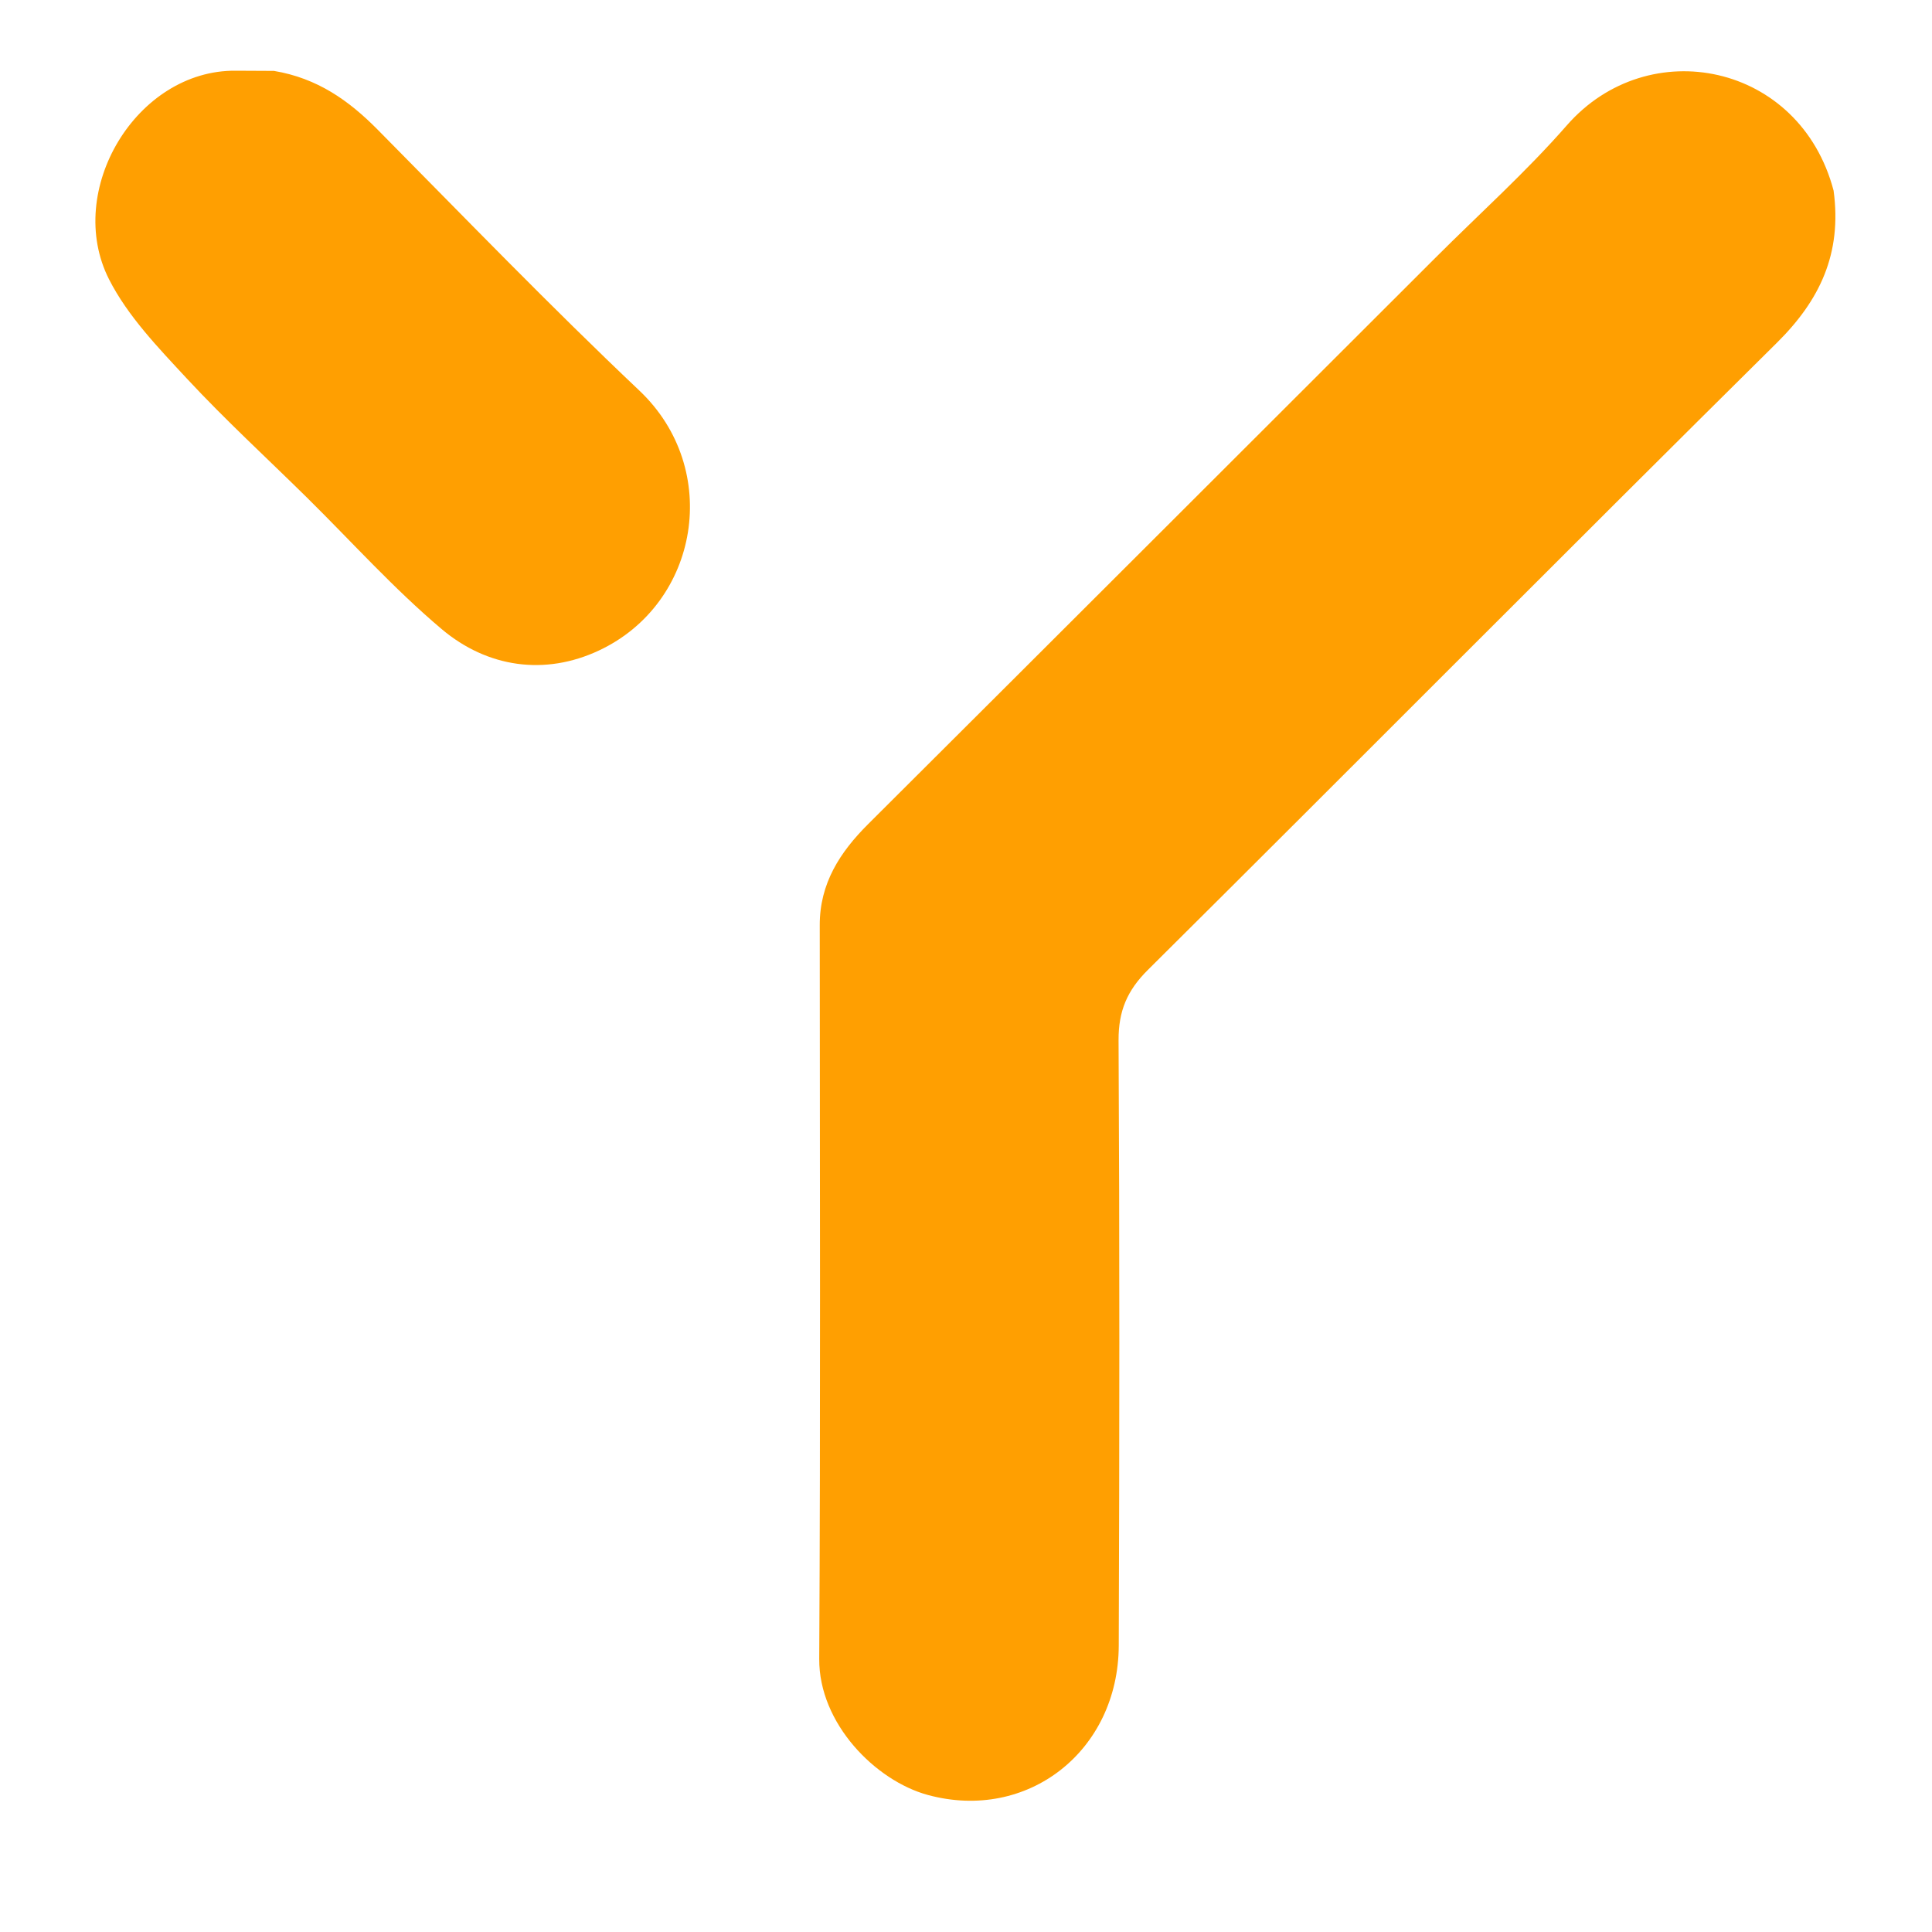 <svg xmlns="http://www.w3.org/2000/svg" viewBox="0 0 300 300" width="64" height="64" preserveAspectRatio="xMidYMid meet">
  <g fill="#ff9f01">
    <path d="M42.54,11.01 C49.30,12.14 54.17,15.62 58.59,20.08 C72.07,33.70 85.38,47.49 99.29,60.66 C112.14,72.83 108.62,93.69 93.00,101.01 C84.63,104.94 75.70,103.68 68.60,97.70 C61.16,91.43 54.61,84.12 47.67,77.27 C41.44,71.13 35.00,65.22 29.04,58.81 C24.60,54.02 19.84,49.10 16.93,43.37 C9.95,29.61 21.18,10.83 36.60,10.98 C38.44,10.99 40.27,10.99 42.54,11.01 M284.72,29.60 C279.51,9.78 255.97,4.99 243.31,19.45 C236.96,26.71 229.73,33.19 222.90,40.02 C193.55,69.33 164.22,98.66 134.83,127.94 C130.42,132.33 127.28,137.18 127.29,143.65 C127.30,181.64 127.42,219.62 127.21,257.60 C127.15,267.63 135.95,276.51 144.07,278.72 C159.57,282.93 173.67,271.91 173.72,255.50 C173.83,224.18 173.86,192.86 173.69,161.54 C173.67,157.00 175.02,153.80 178.24,150.61 C210.86,118.21 243.24,85.57 275.92,53.22 C282.59,46.62 286.04,39.37 284.72,29.60 Z" />
  </g>
</svg>
